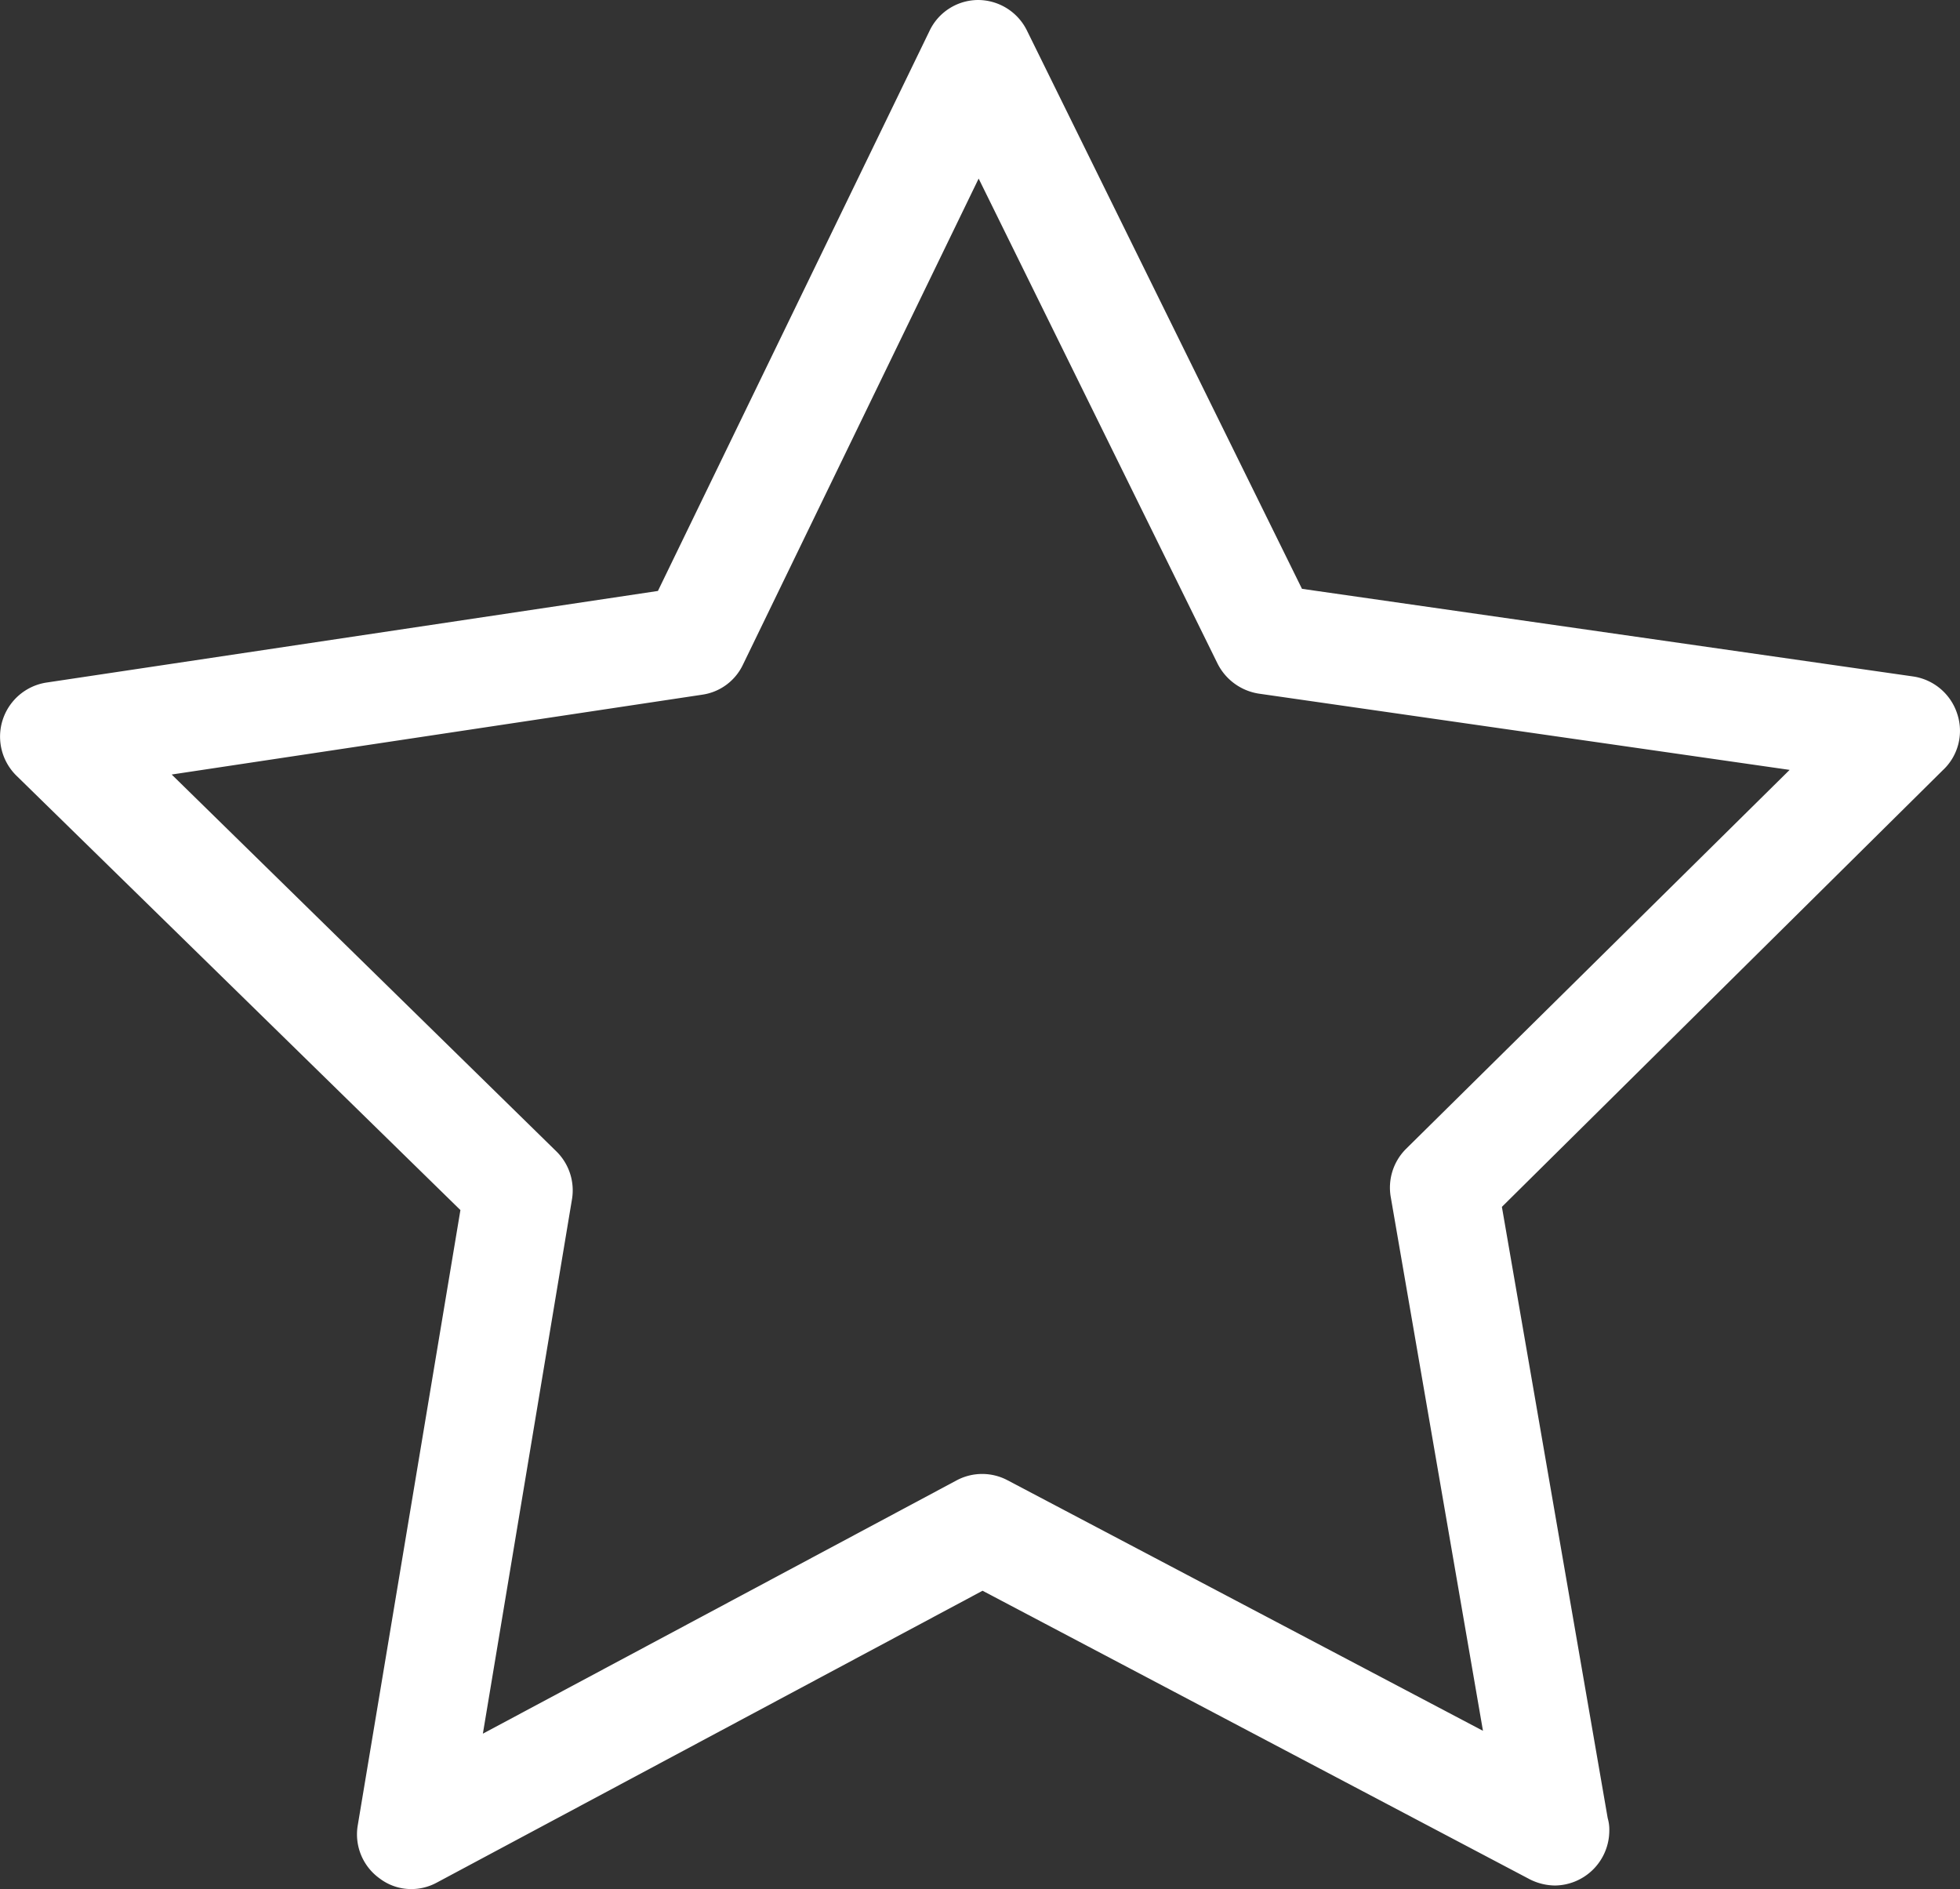 <svg xmlns="http://www.w3.org/2000/svg" width="55" height="53" viewBox="0 0 55 53">
  <rect x="0" y="0" width="55" height="53" fill="#333333" stroke="none"/>
<defs>
    <style>
      .cls-1 {
        fill: #fff;
        fill-rule: evenodd;
      }
    </style>
  </defs>
  <path id="Kształt_2" data-name="Kształt 2" class="cls-1" d="M725.923,1368.03a1.535,1.535,0,0,0-1.23-1.05l-17.158-2.46-7.721-15.67a1.533,1.533,0,0,0-1.366-.85h0a1.515,1.515,0,0,0-1.366.87l-7.62,15.71-17.158,2.57a1.535,1.535,0,0,0-.835,2.62l12.451,12.18-2.879,17.25a1.52,1.52,0,0,0,.61,1.5,1.462,1.462,0,0,0,.892.3,1.5,1.5,0,0,0,.711-0.18l15.318-8.19,15.363,8.1a1.6,1.6,0,0,0,.7.17h0a1.543,1.543,0,0,0,1.524-1.54,1.15,1.15,0,0,0-.045-0.35l-2.969-17.15,12.372-12.25A1.508,1.508,0,0,0,725.923,1368.03Zm-15.465,12.2a1.535,1.535,0,0,0-.429,1.37l2.585,14.96-13.342-7.03a1.522,1.522,0,0,0-1.422,0l-13.3,7.11,2.5-14.99a1.531,1.531,0,0,0-.441-1.35l-10.791-10.57,14.889-2.24a1.5,1.5,0,0,0,1.14-.84l6.615-13.64,6.705,13.61a1.563,1.563,0,0,0,1.152.84l14.9,2.14Z" transform="translate(-671 -1348)"/>
</svg>
